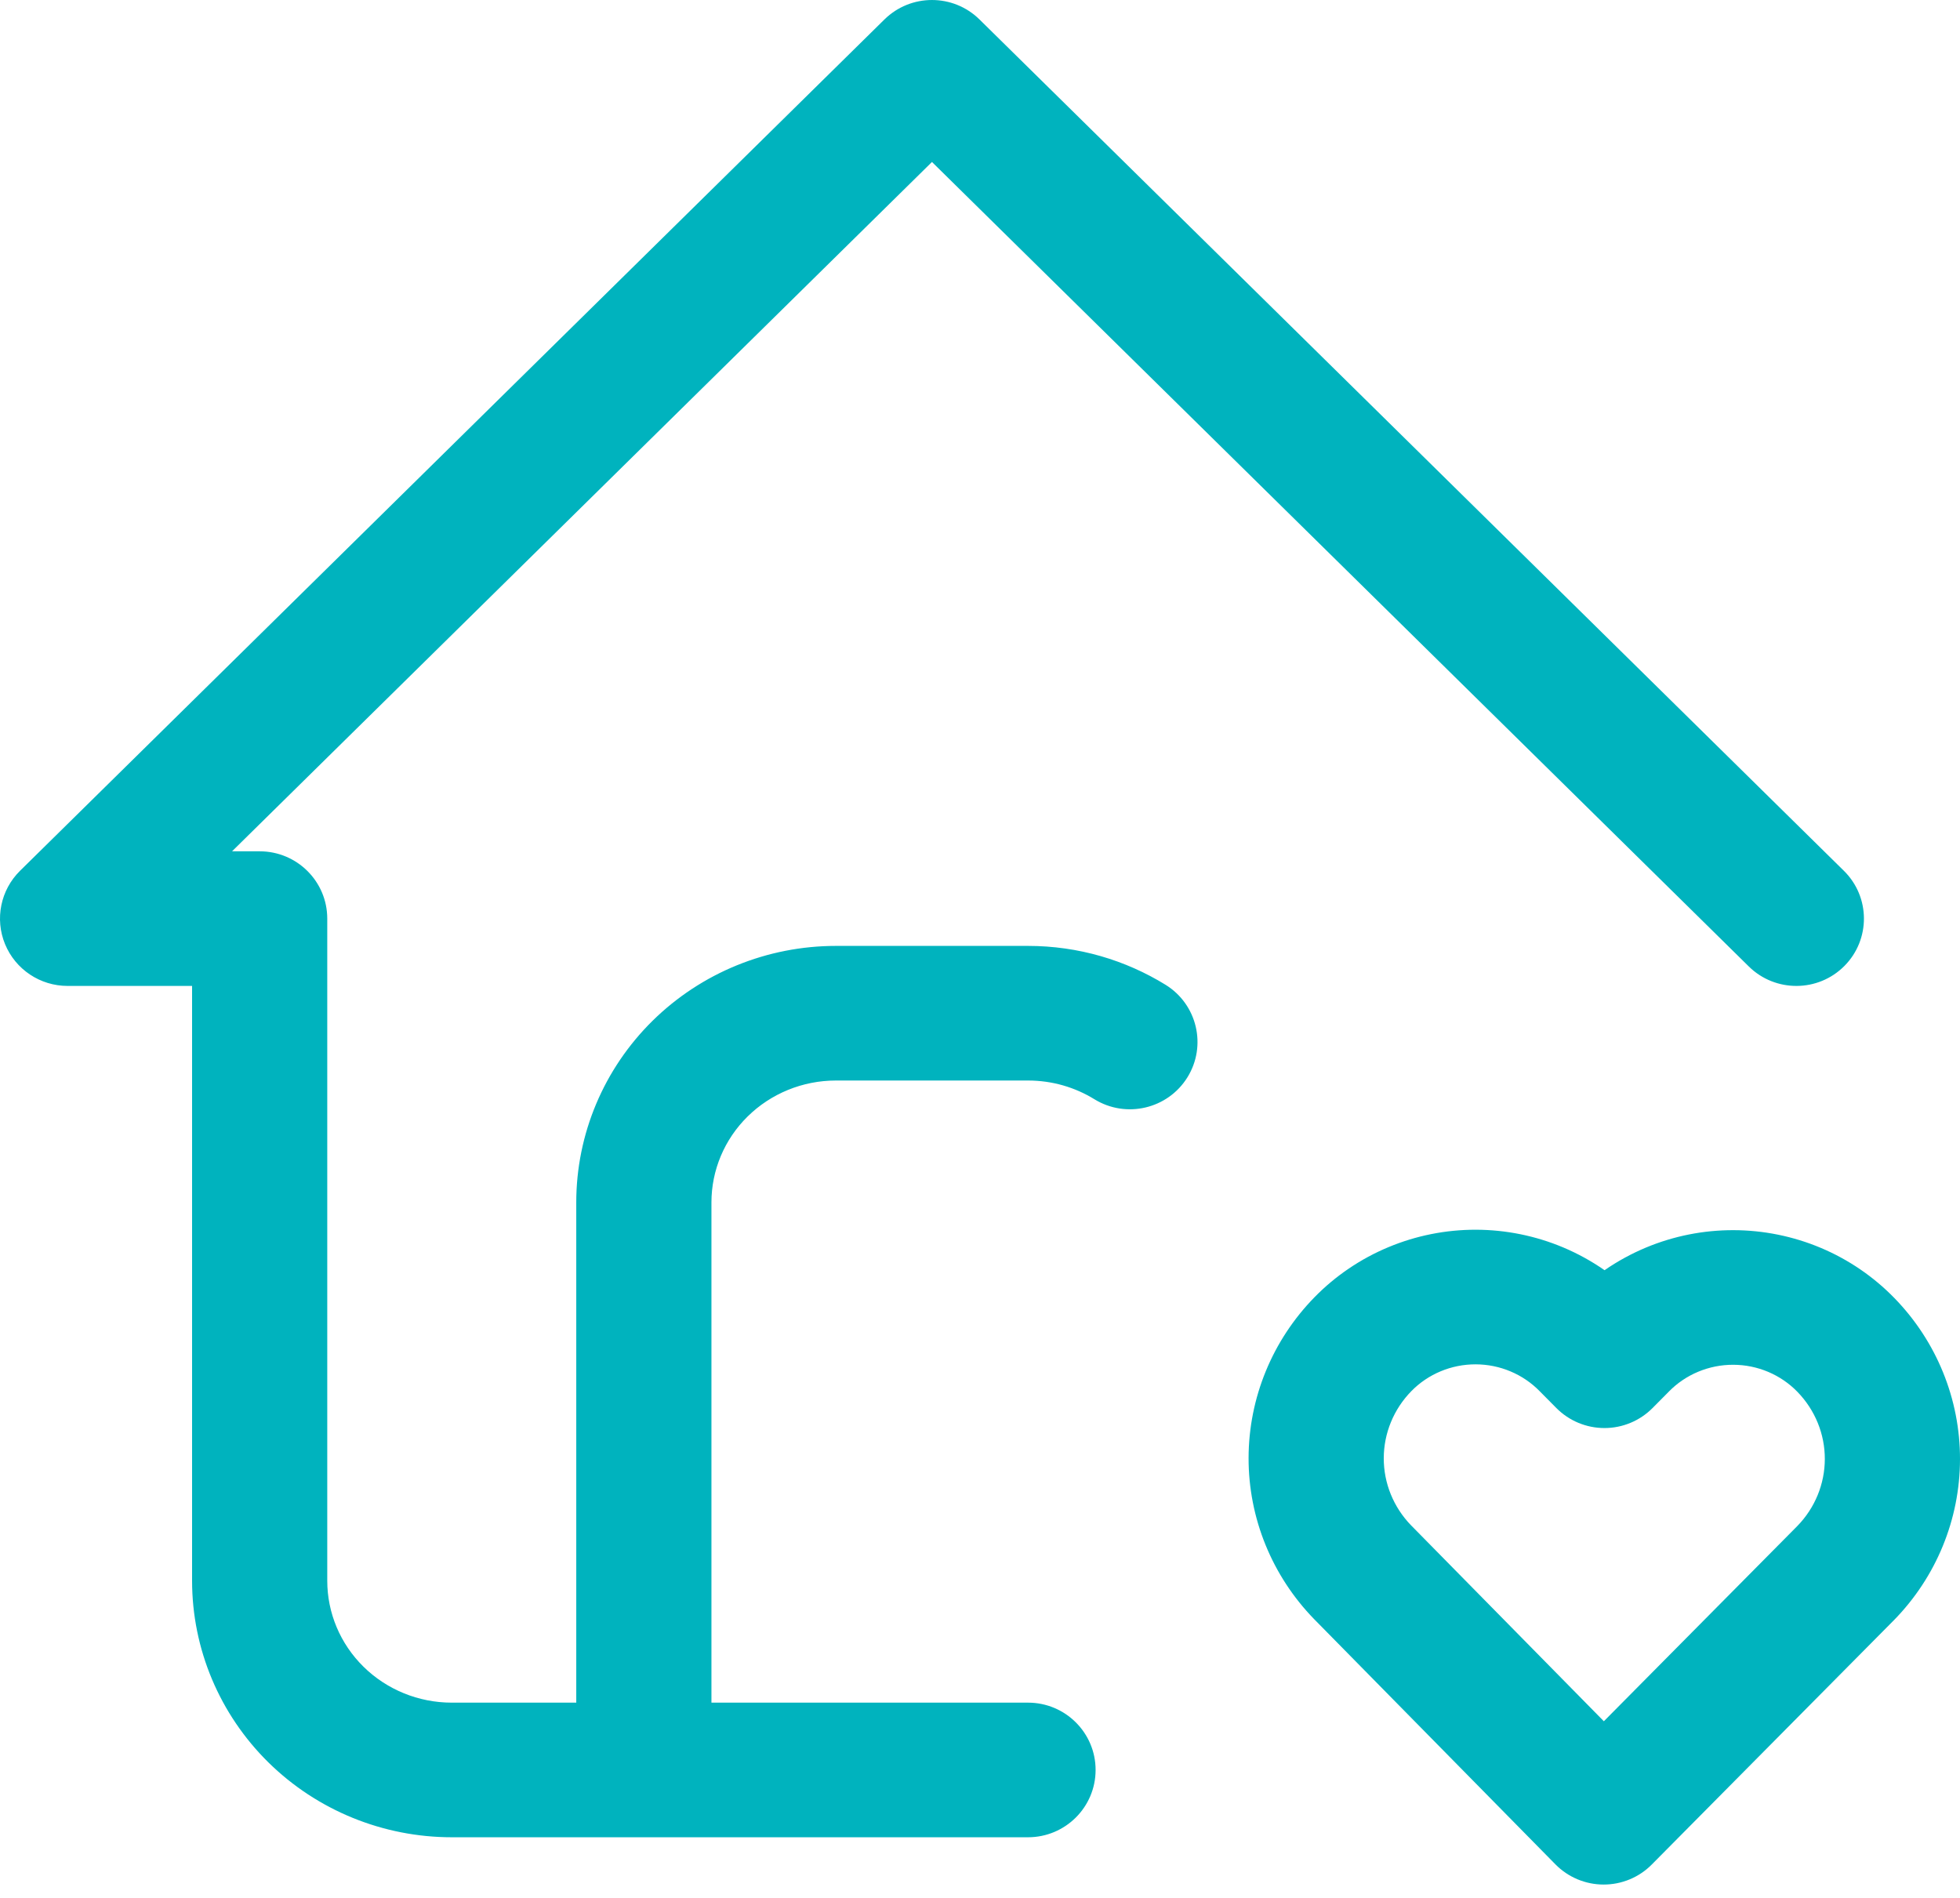<?xml version="1.0" encoding="UTF-8"?> <svg xmlns="http://www.w3.org/2000/svg" width="95" height="92" viewBox="0 0 95 92" fill="none"><path fill-rule="evenodd" clip-rule="evenodd" d="M42.868 0.943C44.145 -0.314 46.199 -0.314 47.475 0.943L89.371 42.207C90.658 43.474 90.669 45.54 89.397 46.821C88.125 48.102 86.051 48.113 84.764 46.846L45.172 7.851L11.247 41.264H12.586C14.395 41.264 15.862 42.725 15.862 44.527V76.621C15.862 78.177 16.489 79.675 17.617 80.786C18.746 81.898 20.284 82.529 21.896 82.529H27.931V58.282C27.931 54.973 29.266 51.807 31.63 49.478C33.993 47.151 37.19 45.849 40.517 45.849H49.827C52.27 45.849 54.559 46.542 56.489 47.731C58.028 48.679 58.504 50.689 57.552 52.222C56.6 53.754 54.582 54.228 53.043 53.28C52.116 52.709 51.015 52.374 49.827 52.374H40.517C38.905 52.374 37.366 53.005 36.237 54.117C35.109 55.228 34.483 56.727 34.483 58.282V82.529H49.827C51.636 82.529 53.103 83.99 53.103 85.791C53.103 87.593 51.636 89.054 49.827 89.054H21.896C18.57 89.054 15.373 87.752 13.009 85.425C10.645 83.096 9.31 79.93 9.31 76.621V47.789H3.276C1.948 47.789 0.751 46.99 0.246 45.767C-0.259 44.544 0.028 43.137 0.972 42.207L42.868 0.943ZM67.294 60.452C68.636 59.891 70.078 59.604 71.534 59.606C72.99 59.609 74.431 59.901 75.772 60.466C76.477 60.763 77.147 61.133 77.772 61.568C78.399 61.134 79.072 60.766 79.781 60.47C81.123 59.91 82.566 59.624 84.021 59.627C85.477 59.63 86.918 59.923 88.259 60.488C89.598 61.053 90.81 61.88 91.822 62.92C93.862 65.015 95.005 67.814 95 70.732C94.995 73.65 93.843 76.445 91.796 78.534L91.783 78.546L80.061 90.375C79.445 90.998 78.602 91.348 77.724 91.346C76.846 91.345 76.005 90.992 75.39 90.367L63.693 78.479C61.655 76.384 60.513 73.586 60.518 70.67C60.523 67.754 61.674 64.96 63.719 62.872M71.523 66.131C70.939 66.13 70.362 66.245 69.826 66.469C69.291 66.692 68.809 67.019 68.409 67.428C67.548 68.307 67.072 69.474 67.07 70.681C67.067 71.886 67.538 73.051 68.392 73.933C68.394 73.935 68.396 73.937 68.398 73.939L77.738 83.431L87.107 73.976C87.109 73.974 87.111 73.972 87.113 73.97C87.972 73.091 88.446 71.926 88.448 70.721C88.45 69.513 87.978 68.345 87.118 67.462L87.116 67.46C86.718 67.05 86.237 66.722 85.703 66.496C85.168 66.27 84.591 66.153 84.008 66.152C83.424 66.15 82.847 66.266 82.311 66.489C81.775 66.712 81.294 67.039 80.893 67.447L80.88 67.461L80.098 68.249C79.482 68.87 78.643 69.219 77.767 69.219C76.891 69.219 76.052 68.87 75.436 68.249L74.632 67.438C74.233 67.028 73.753 66.7 73.218 66.475C72.684 66.249 72.107 66.132 71.523 66.131ZM67.294 60.452C65.951 61.012 64.735 61.835 63.719 62.872L67.294 60.452Z" fill="#00B3BE"></path></svg> 